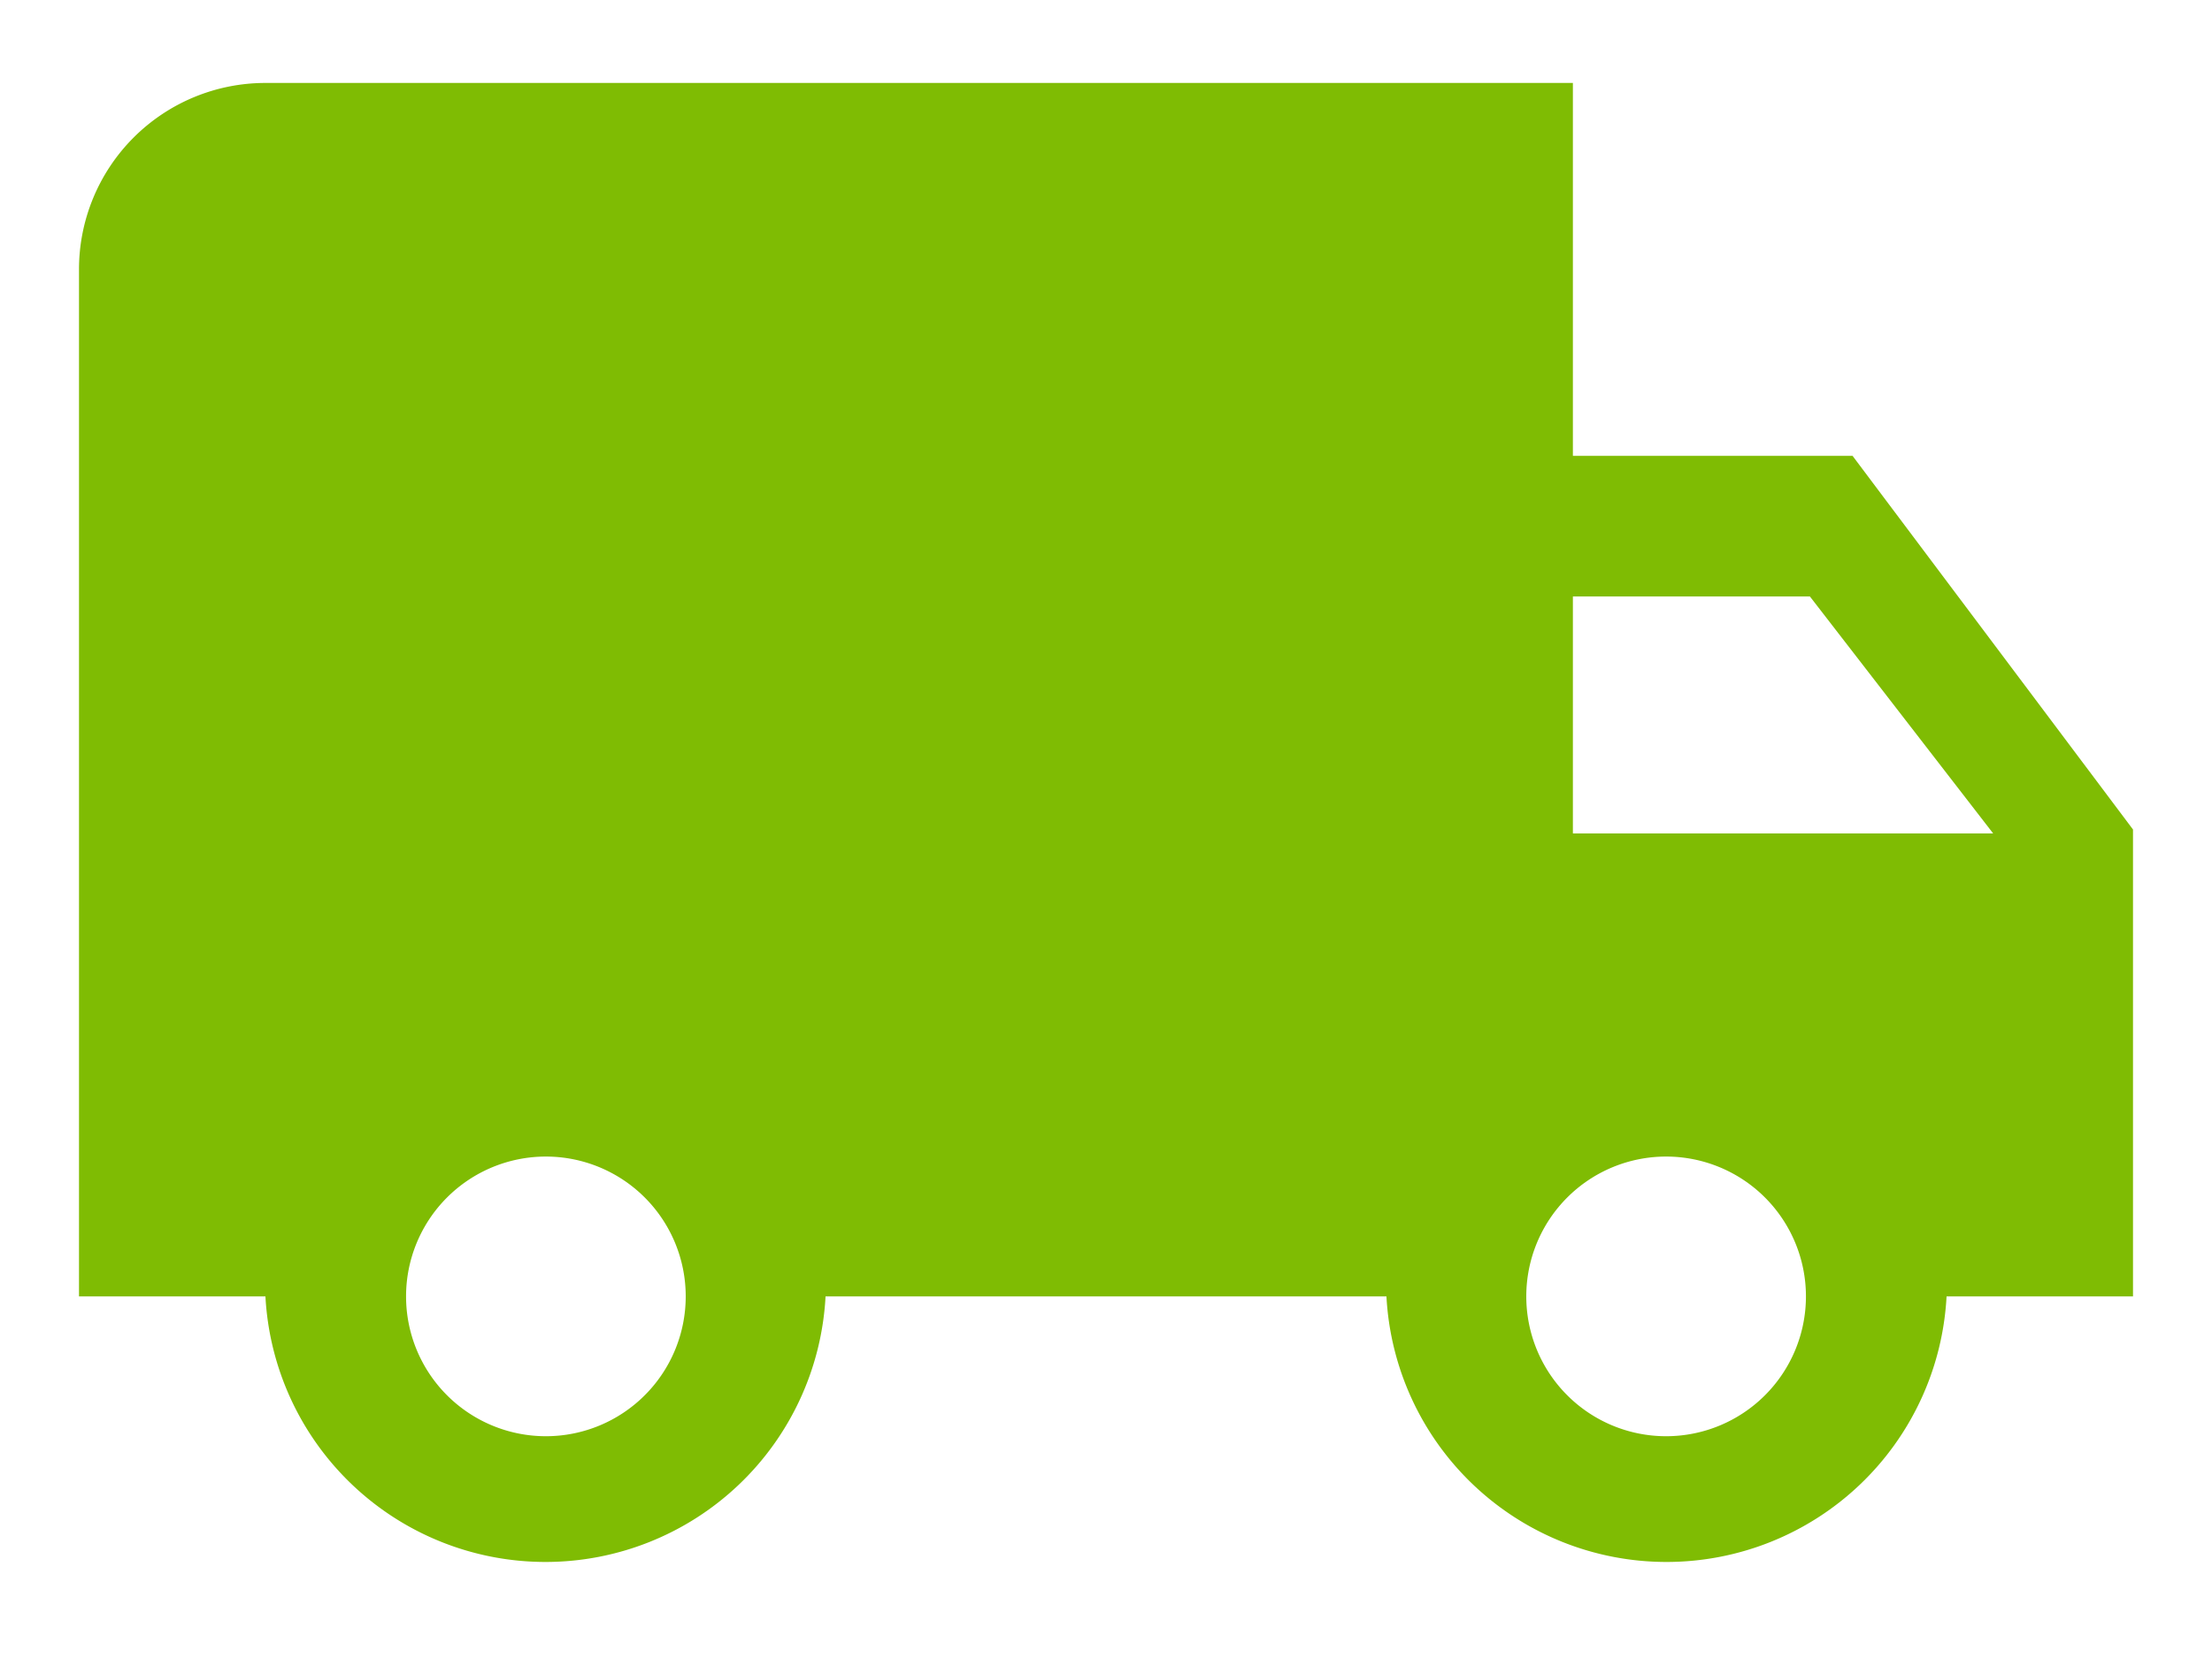 <svg id="Layer_1" data-name="Layer 1" xmlns="http://www.w3.org/2000/svg" width="28" height="21" viewBox="0 0 28 21"><defs><style>.cls-1{fill:#7fbc03;}</style></defs><path class="cls-1" d="M23.45,5.77H19.91V1.05H3.36A2.36,2.36,0,0,0,1,3.41v13H3.36a3.55,3.55,0,0,0,7.09,0h7.1a3.55,3.55,0,0,0,7.09,0H27V10.5ZM6.91,18.18a1.77,1.77,0,1,1,1.77-1.77A1.77,1.77,0,0,1,6.91,18.18Zm16-10.63,2.32,3H19.91V7.55ZM21.09,18.18a1.77,1.77,0,1,1,1.77-1.77A1.77,1.77,0,0,1,21.09,18.18Z"/></svg>